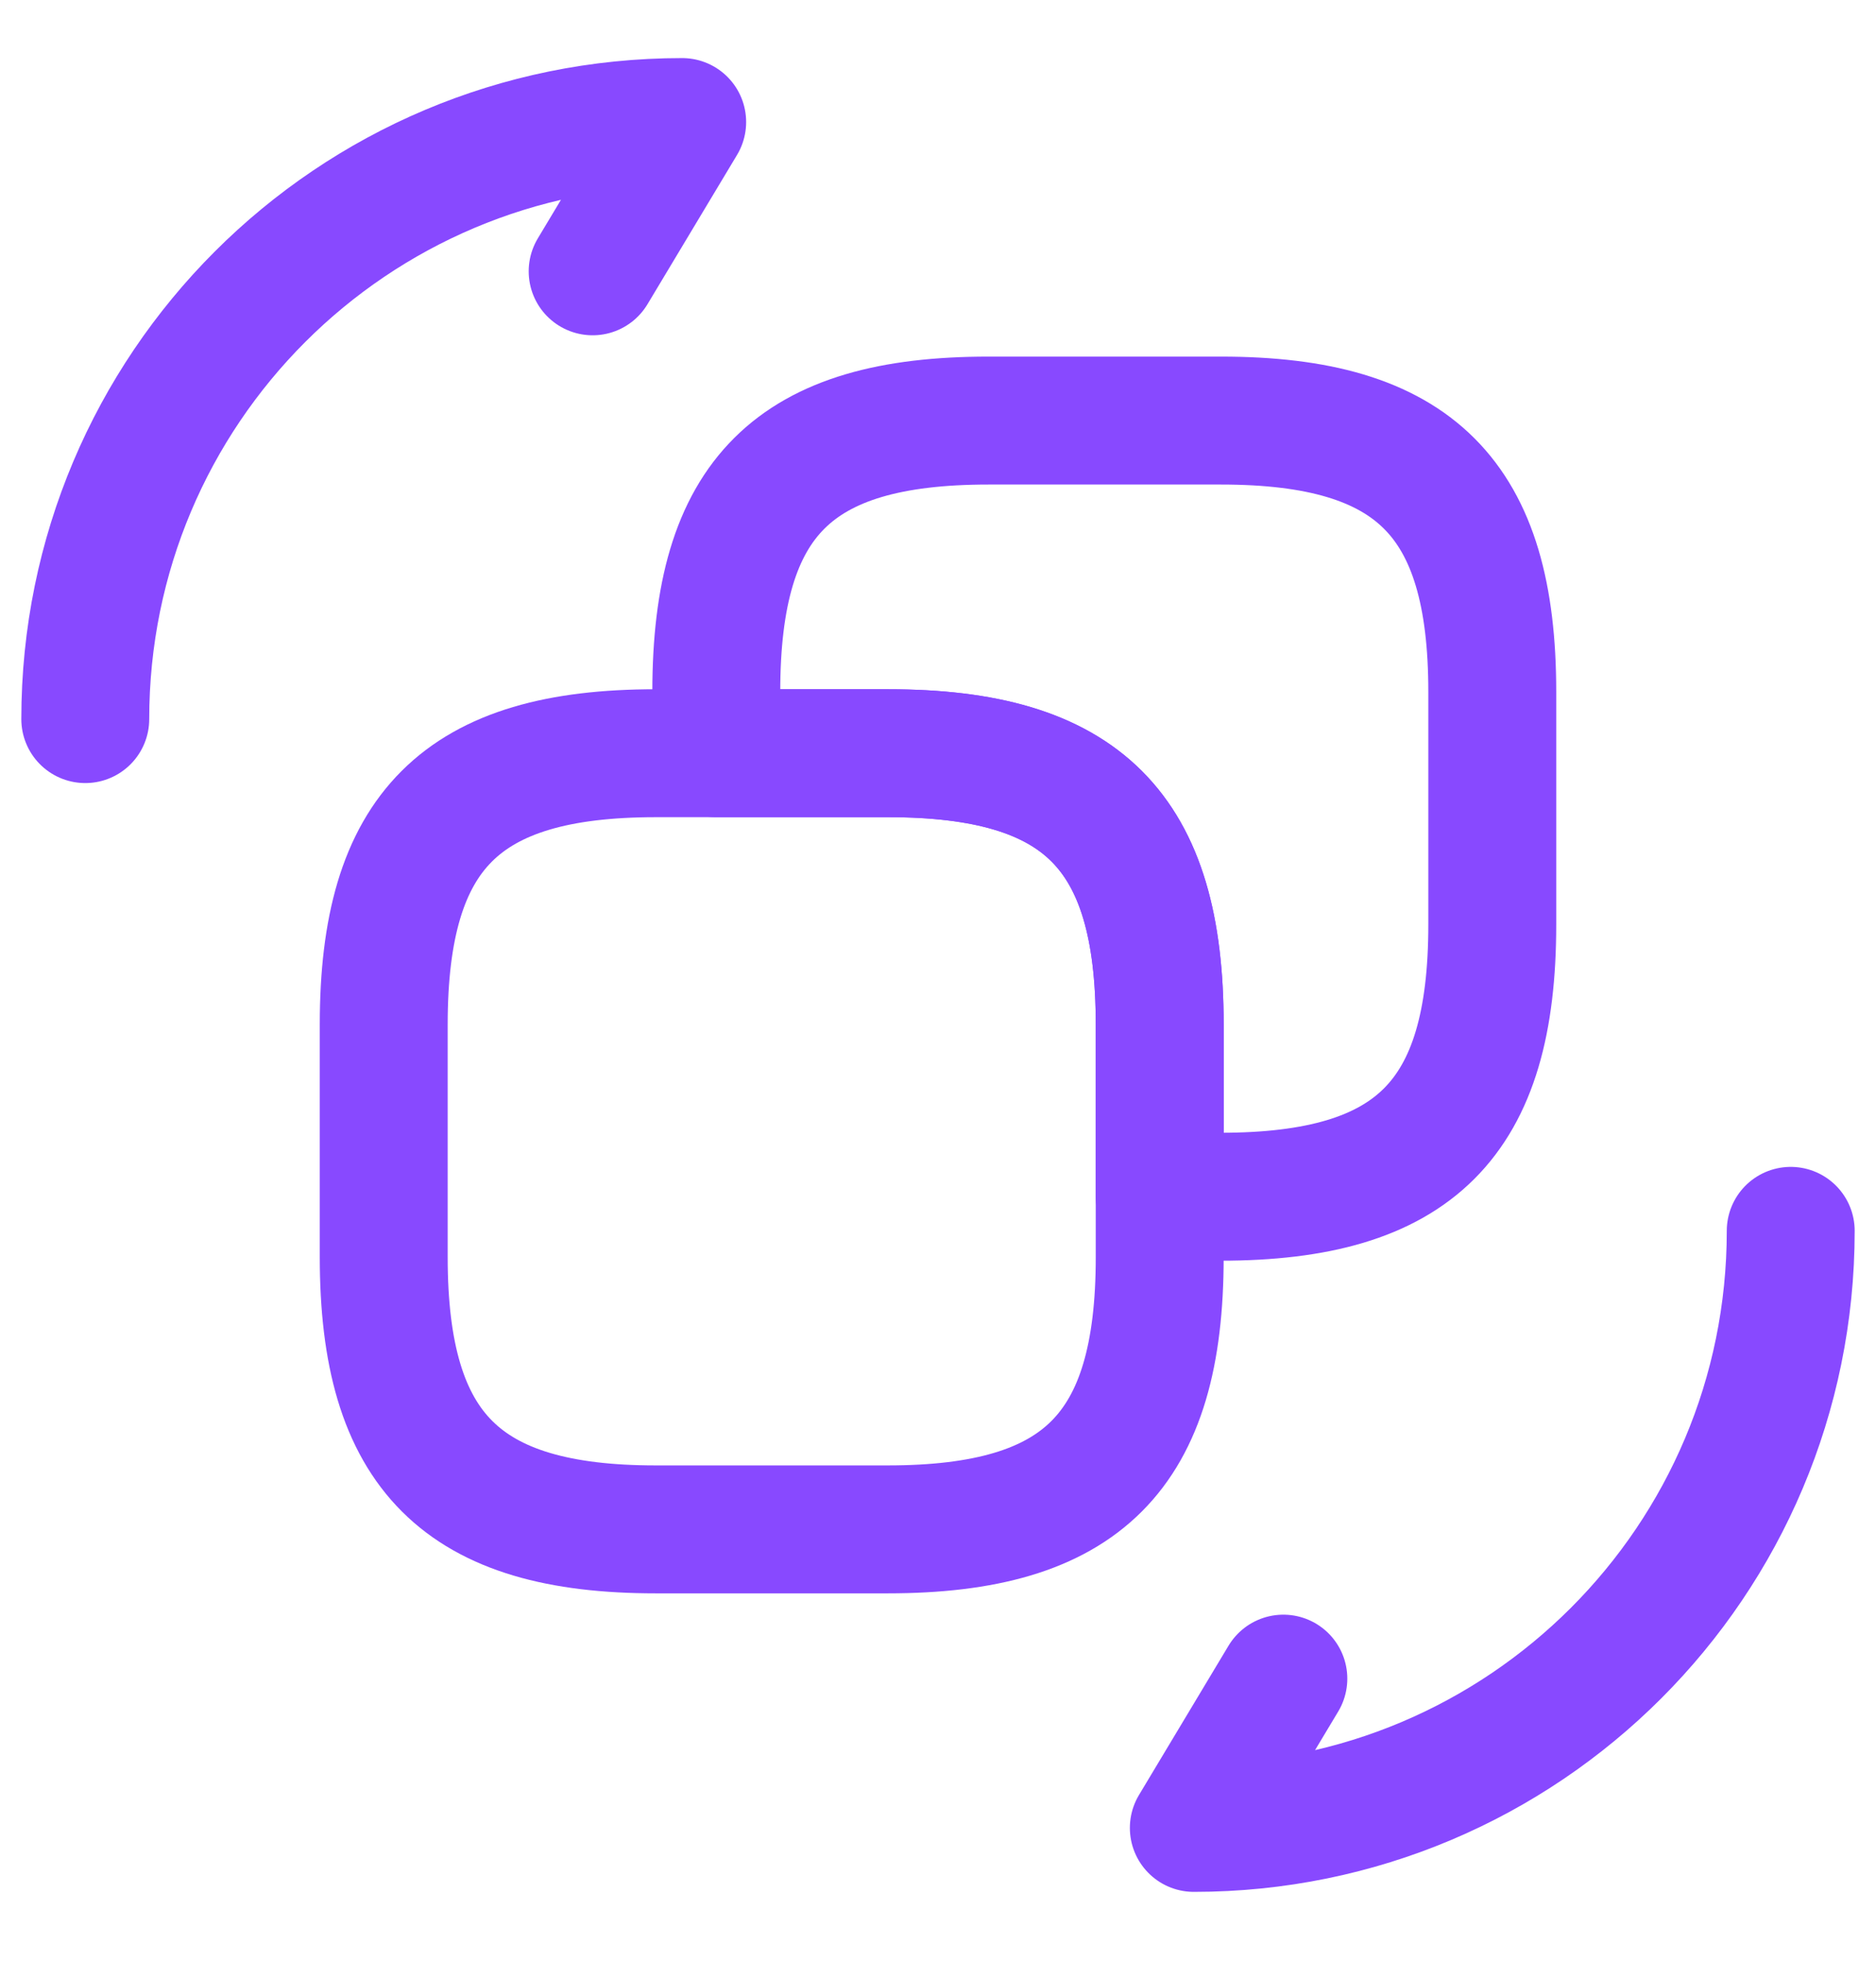 <svg xmlns="http://www.w3.org/2000/svg" width="22" height="23" viewBox="0 0 22 23" fill="none"><g id="vuesax/linear/recovery-convert"><g id="recovery-convert"><path id="Vector" d="M13.6 12.011V14.741C13.6 17.021 12.69 17.931 10.41 17.931H7.69C5.42 17.931 4.5 17.021 4.5 14.741V12.011C4.5 9.741 5.41 8.831 7.69 8.831H10.42C12.69 8.831 13.6 9.741 13.6 12.011Z" stroke="#8849FF" stroke-width="1.5" stroke-linecap="round" stroke-linejoin="round"></path><path id="Vector_2" d="M17.5 8.111V10.841C17.5 13.121 16.59 14.031 14.31 14.031H13.6V12.011C13.6 9.741 12.69 8.831 10.41 8.831H8.4V8.111C8.4 5.831 9.31 4.931 11.59 4.931H14.32C16.59 4.931 17.5 5.841 17.5 8.111Z" stroke="#8849FF" stroke-width="1.5" stroke-linecap="round" stroke-linejoin="round"></path><path id="Vector_3" d="M21 14.431C21 18.301 17.87 21.431 14 21.431L15.05 19.681" stroke="#8849FF" stroke-width="1.5" stroke-linecap="round" stroke-linejoin="round"></path><path id="Vector_4" d="M1 8.431C1 4.561 4.13 1.431 8 1.431L6.95 3.181" stroke="#8849FF" stroke-width="1.5" stroke-linecap="round" stroke-linejoin="round"></path></g></g></svg>